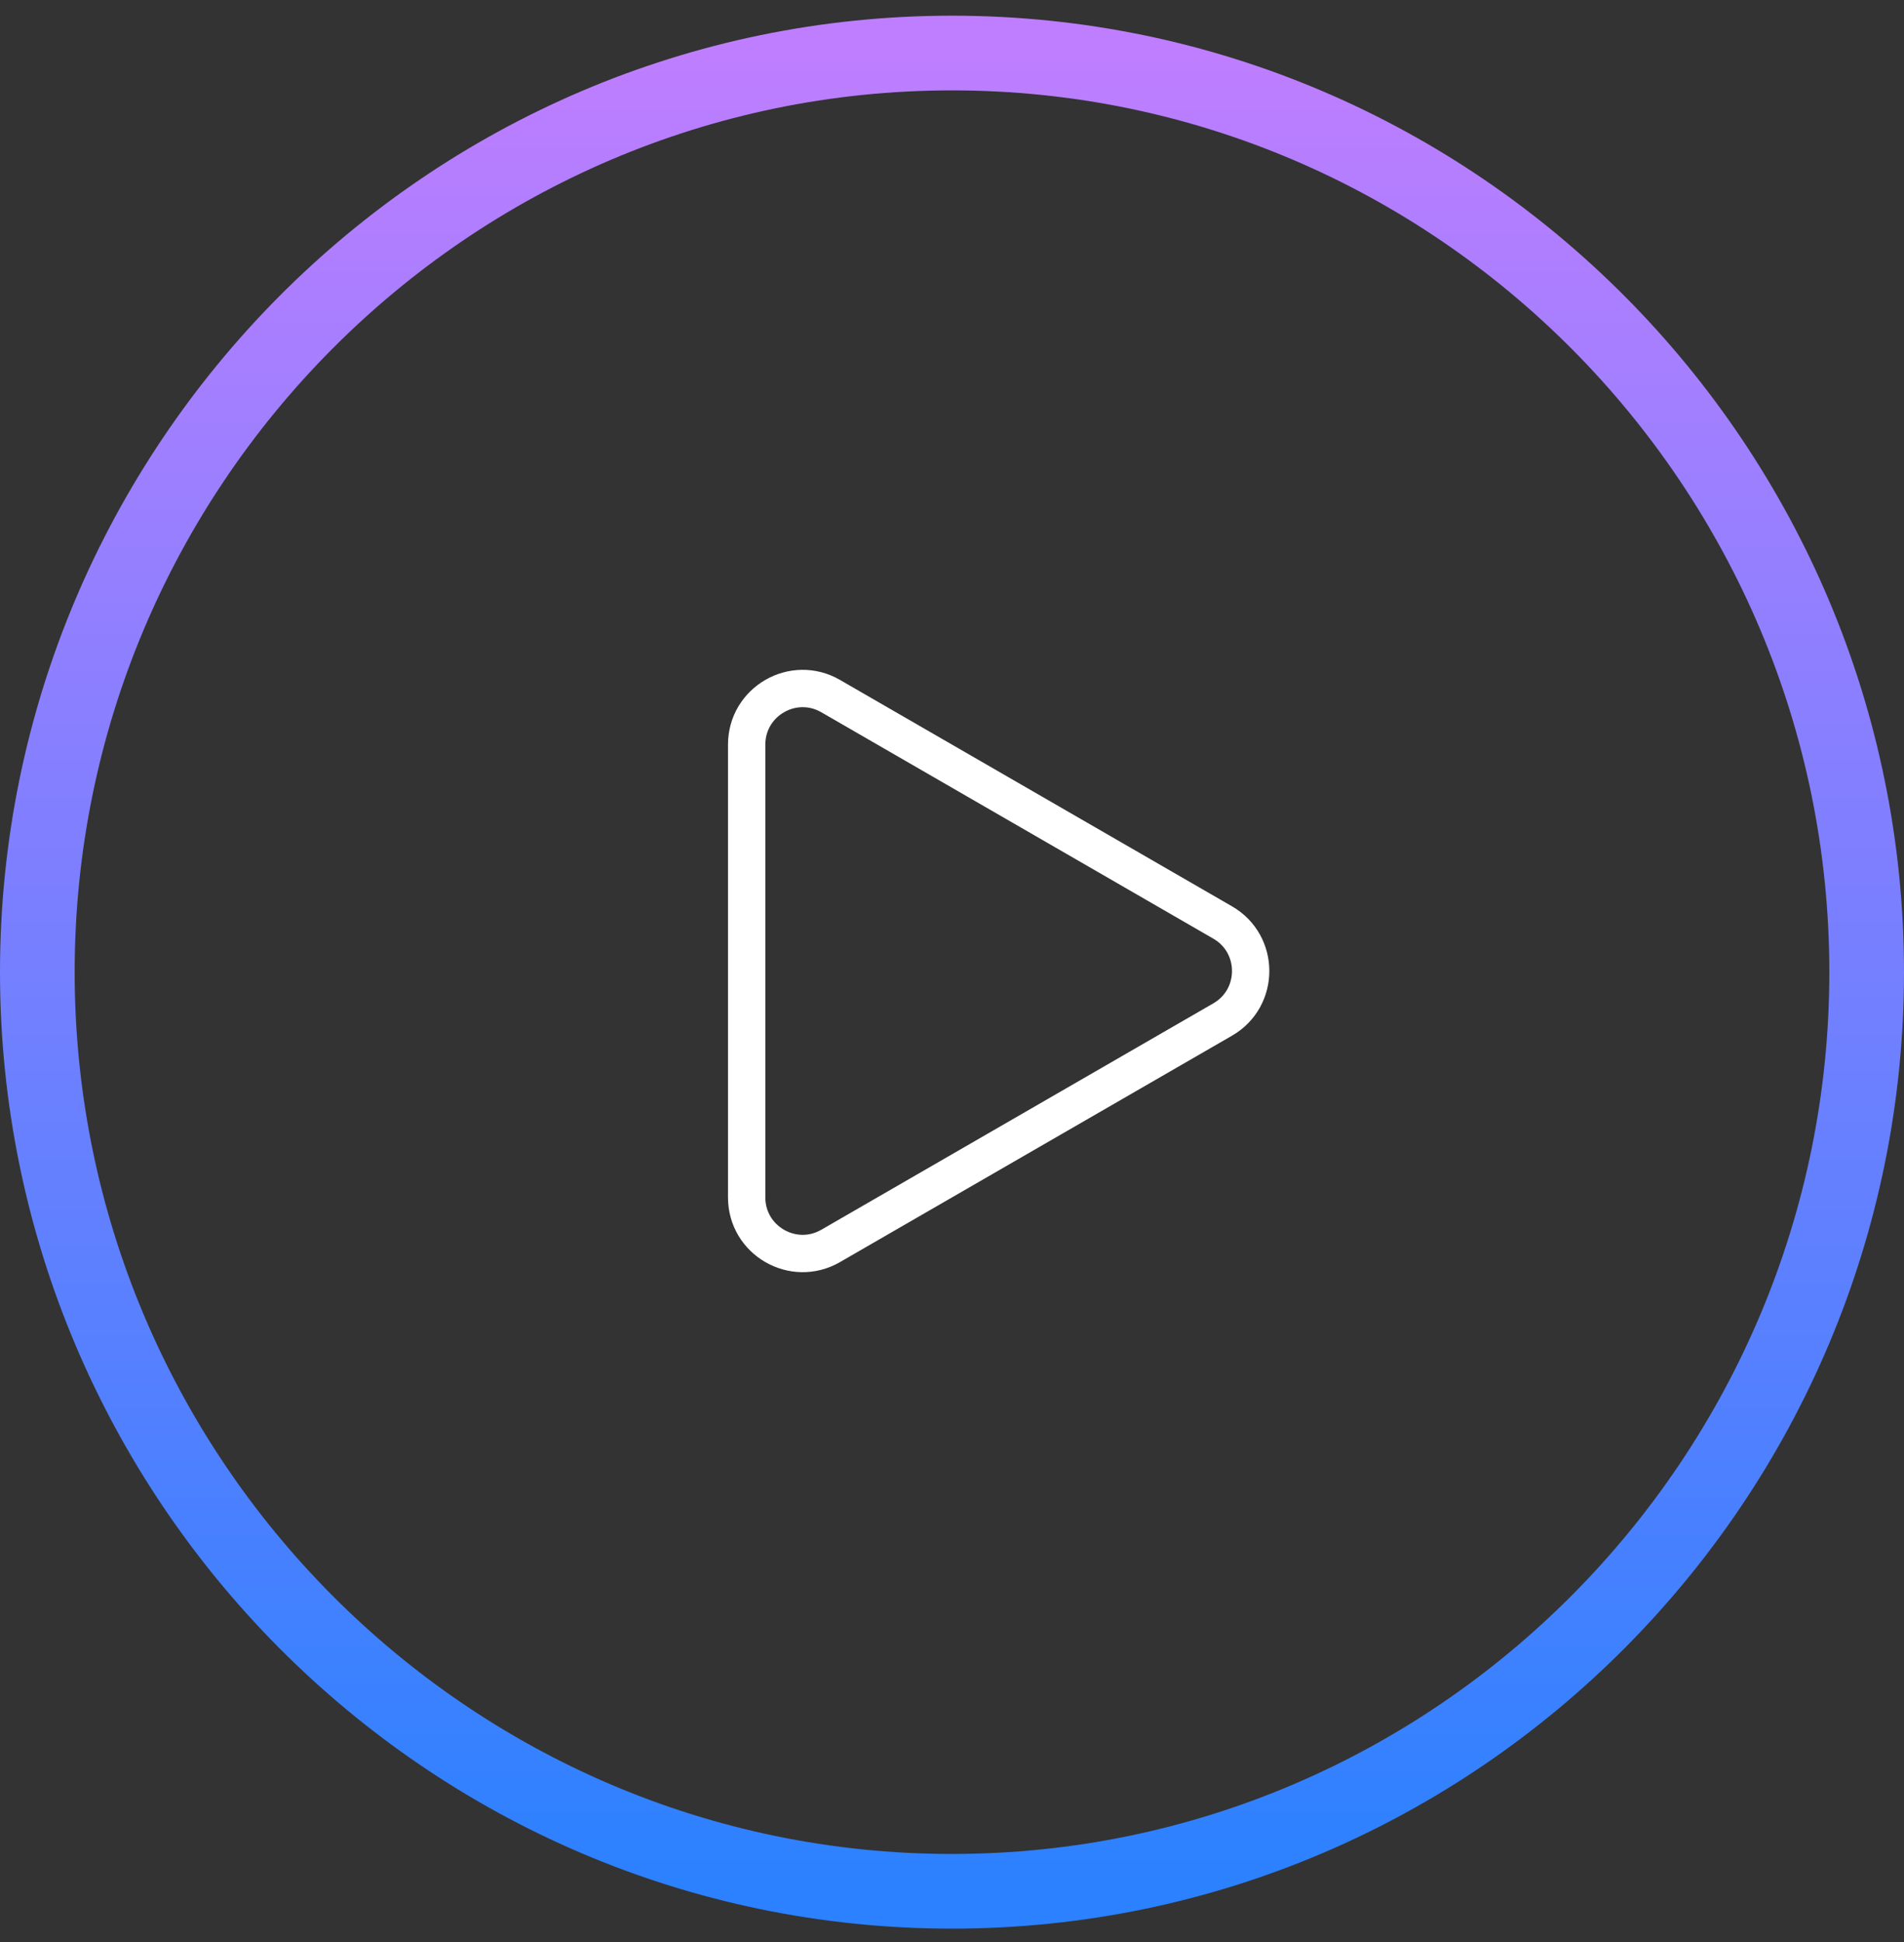 <svg width="51" height="52" viewBox="0 0 51 52" fill="none" xmlns="http://www.w3.org/2000/svg">
<rect x="0" y="0" width="51" height="52" fill="#333333" stroke="none"/>
<path d="M1 26.031C1 12.5 11.969 1.42 25.5 1.42V1.42C39.031 1.42 50 12.5 50 26.031V26.031C50 39.562 39.031 50.642 25.5 50.642V50.642C11.969 50.642 1 39.562 1 26.031V26.031Z" stroke="url(#paint0_linear_1_12)" stroke-width="2"/>
<path d="M32.75 27.299L22.25 33.361C21.25 33.939 20 33.217 20 32.062L20 19.938C20 18.783 21.25 18.061 22.25 18.639L32.75 24.701C33.75 25.278 33.75 26.722 32.75 27.299Z" stroke="white"/>
<defs>
<linearGradient id="paint0_linear_1_12" x1="25.5" y1="1.42" x2="25.5" y2="50.642" gradientUnits="userSpaceOnUse">
<stop stop-color="#BE7EFF"/>
<stop offset="1" stop-color="#2B81FF"/>
</linearGradient>
</defs>
</svg>
